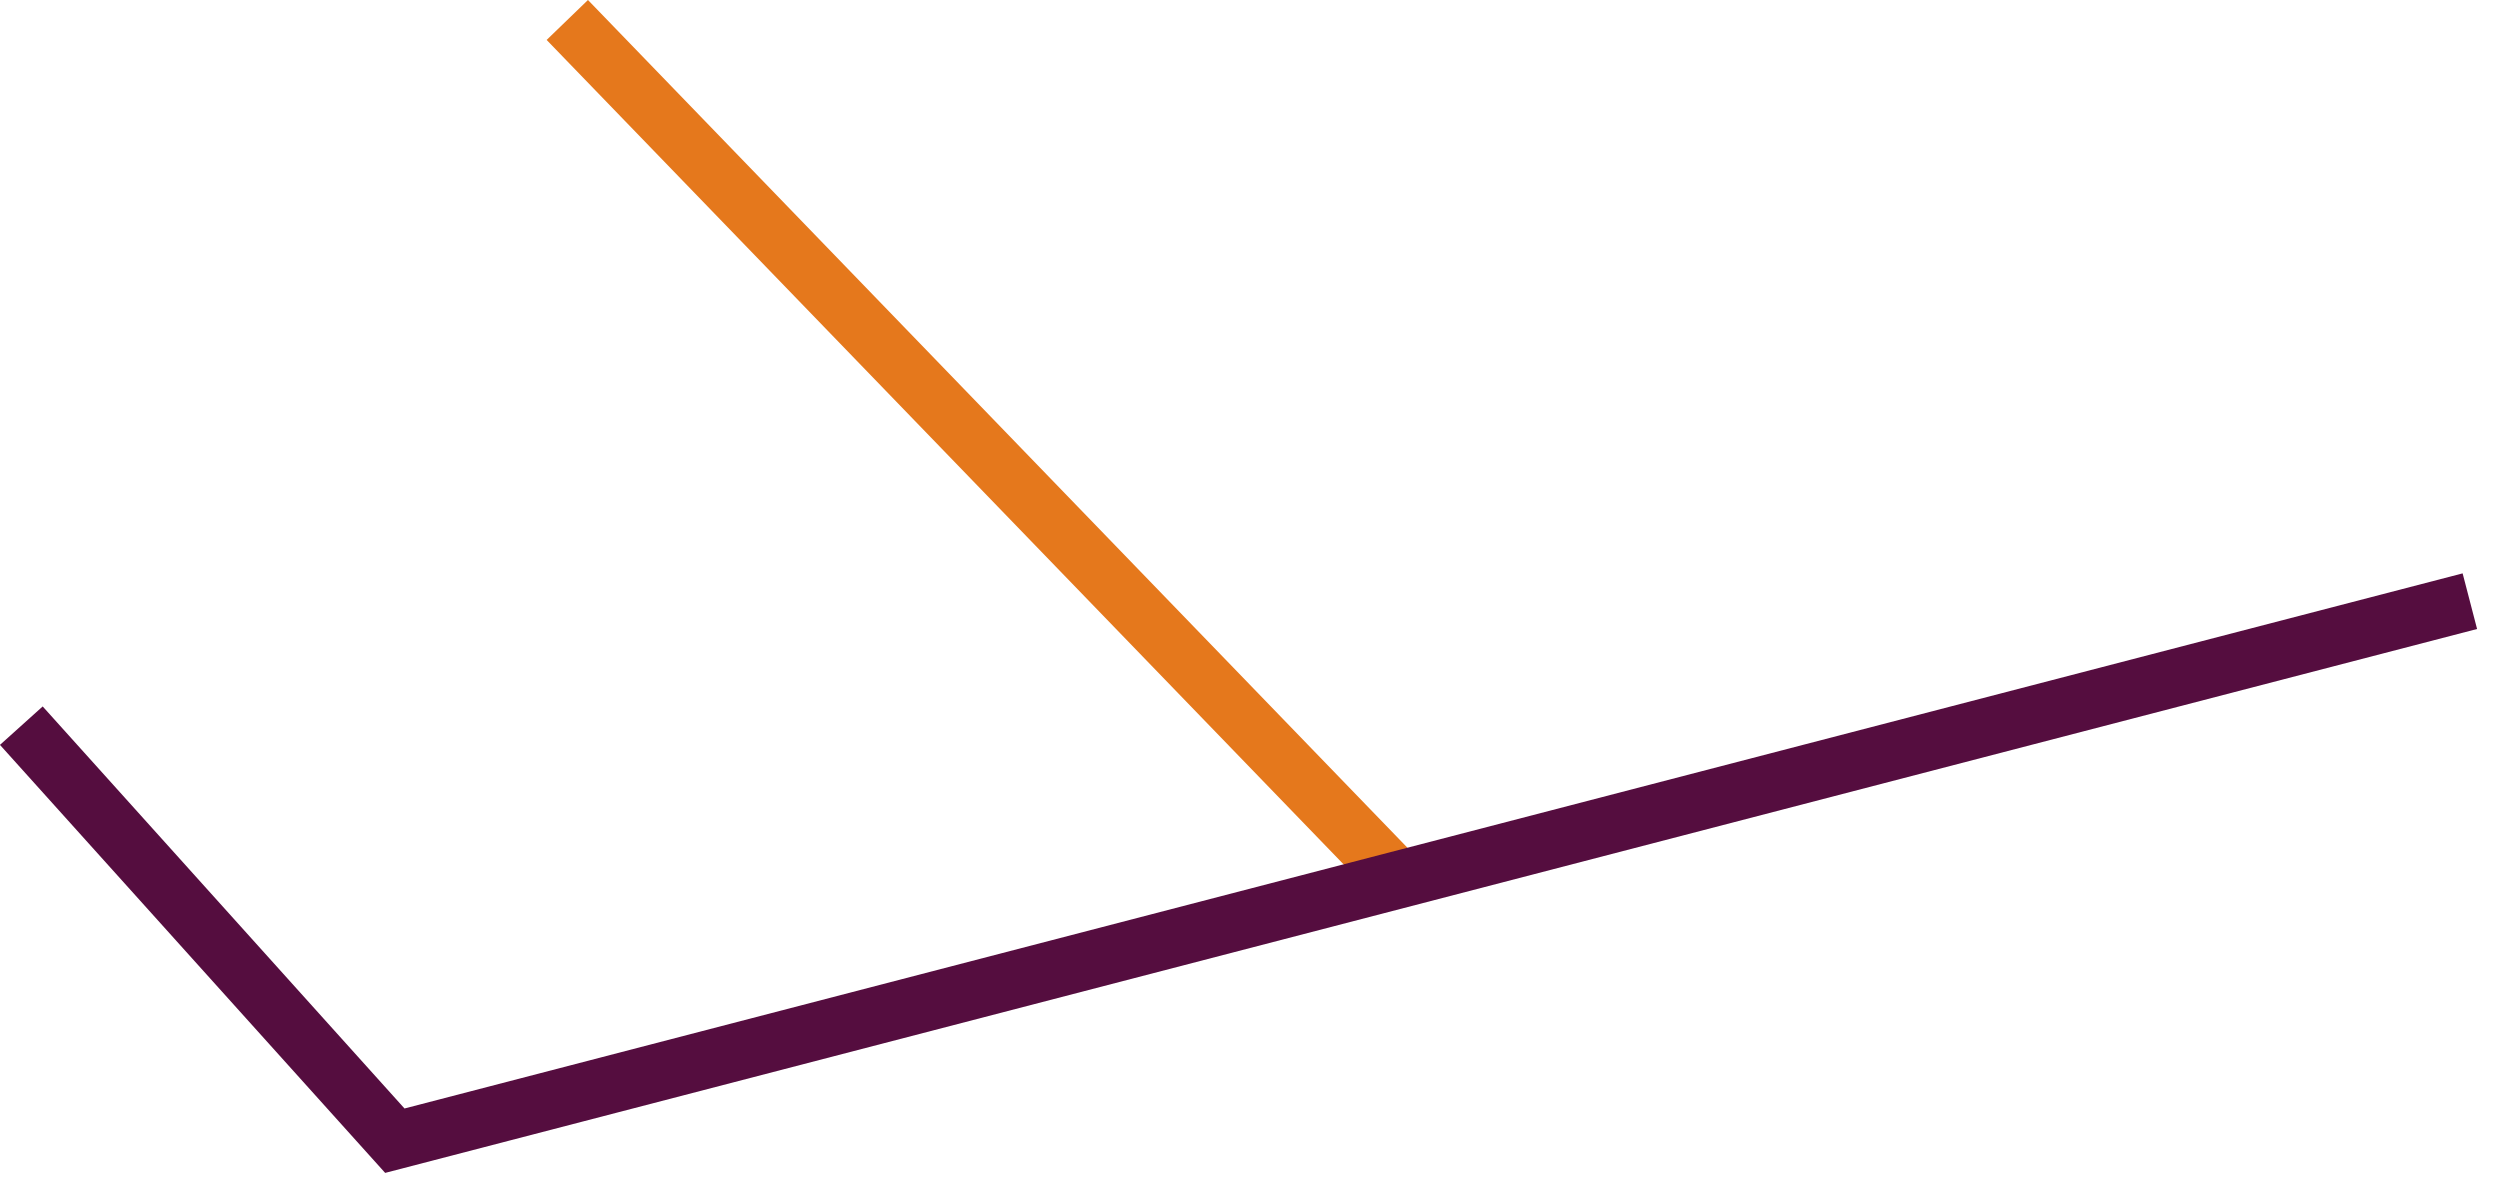 <?xml version="1.0" encoding="UTF-8"?>
<svg xmlns="http://www.w3.org/2000/svg" width="87" height="41" viewBox="0 0 87 41" fill="none">
  <path d="M19.742 0.695L48.742 30.695" stroke="#E5781C" stroke-width="2"></path>
  <path d="M0.742 25.253L13.74 39.696L85.951 20.921" stroke="#550D3F" stroke-width="2"></path>
</svg>
